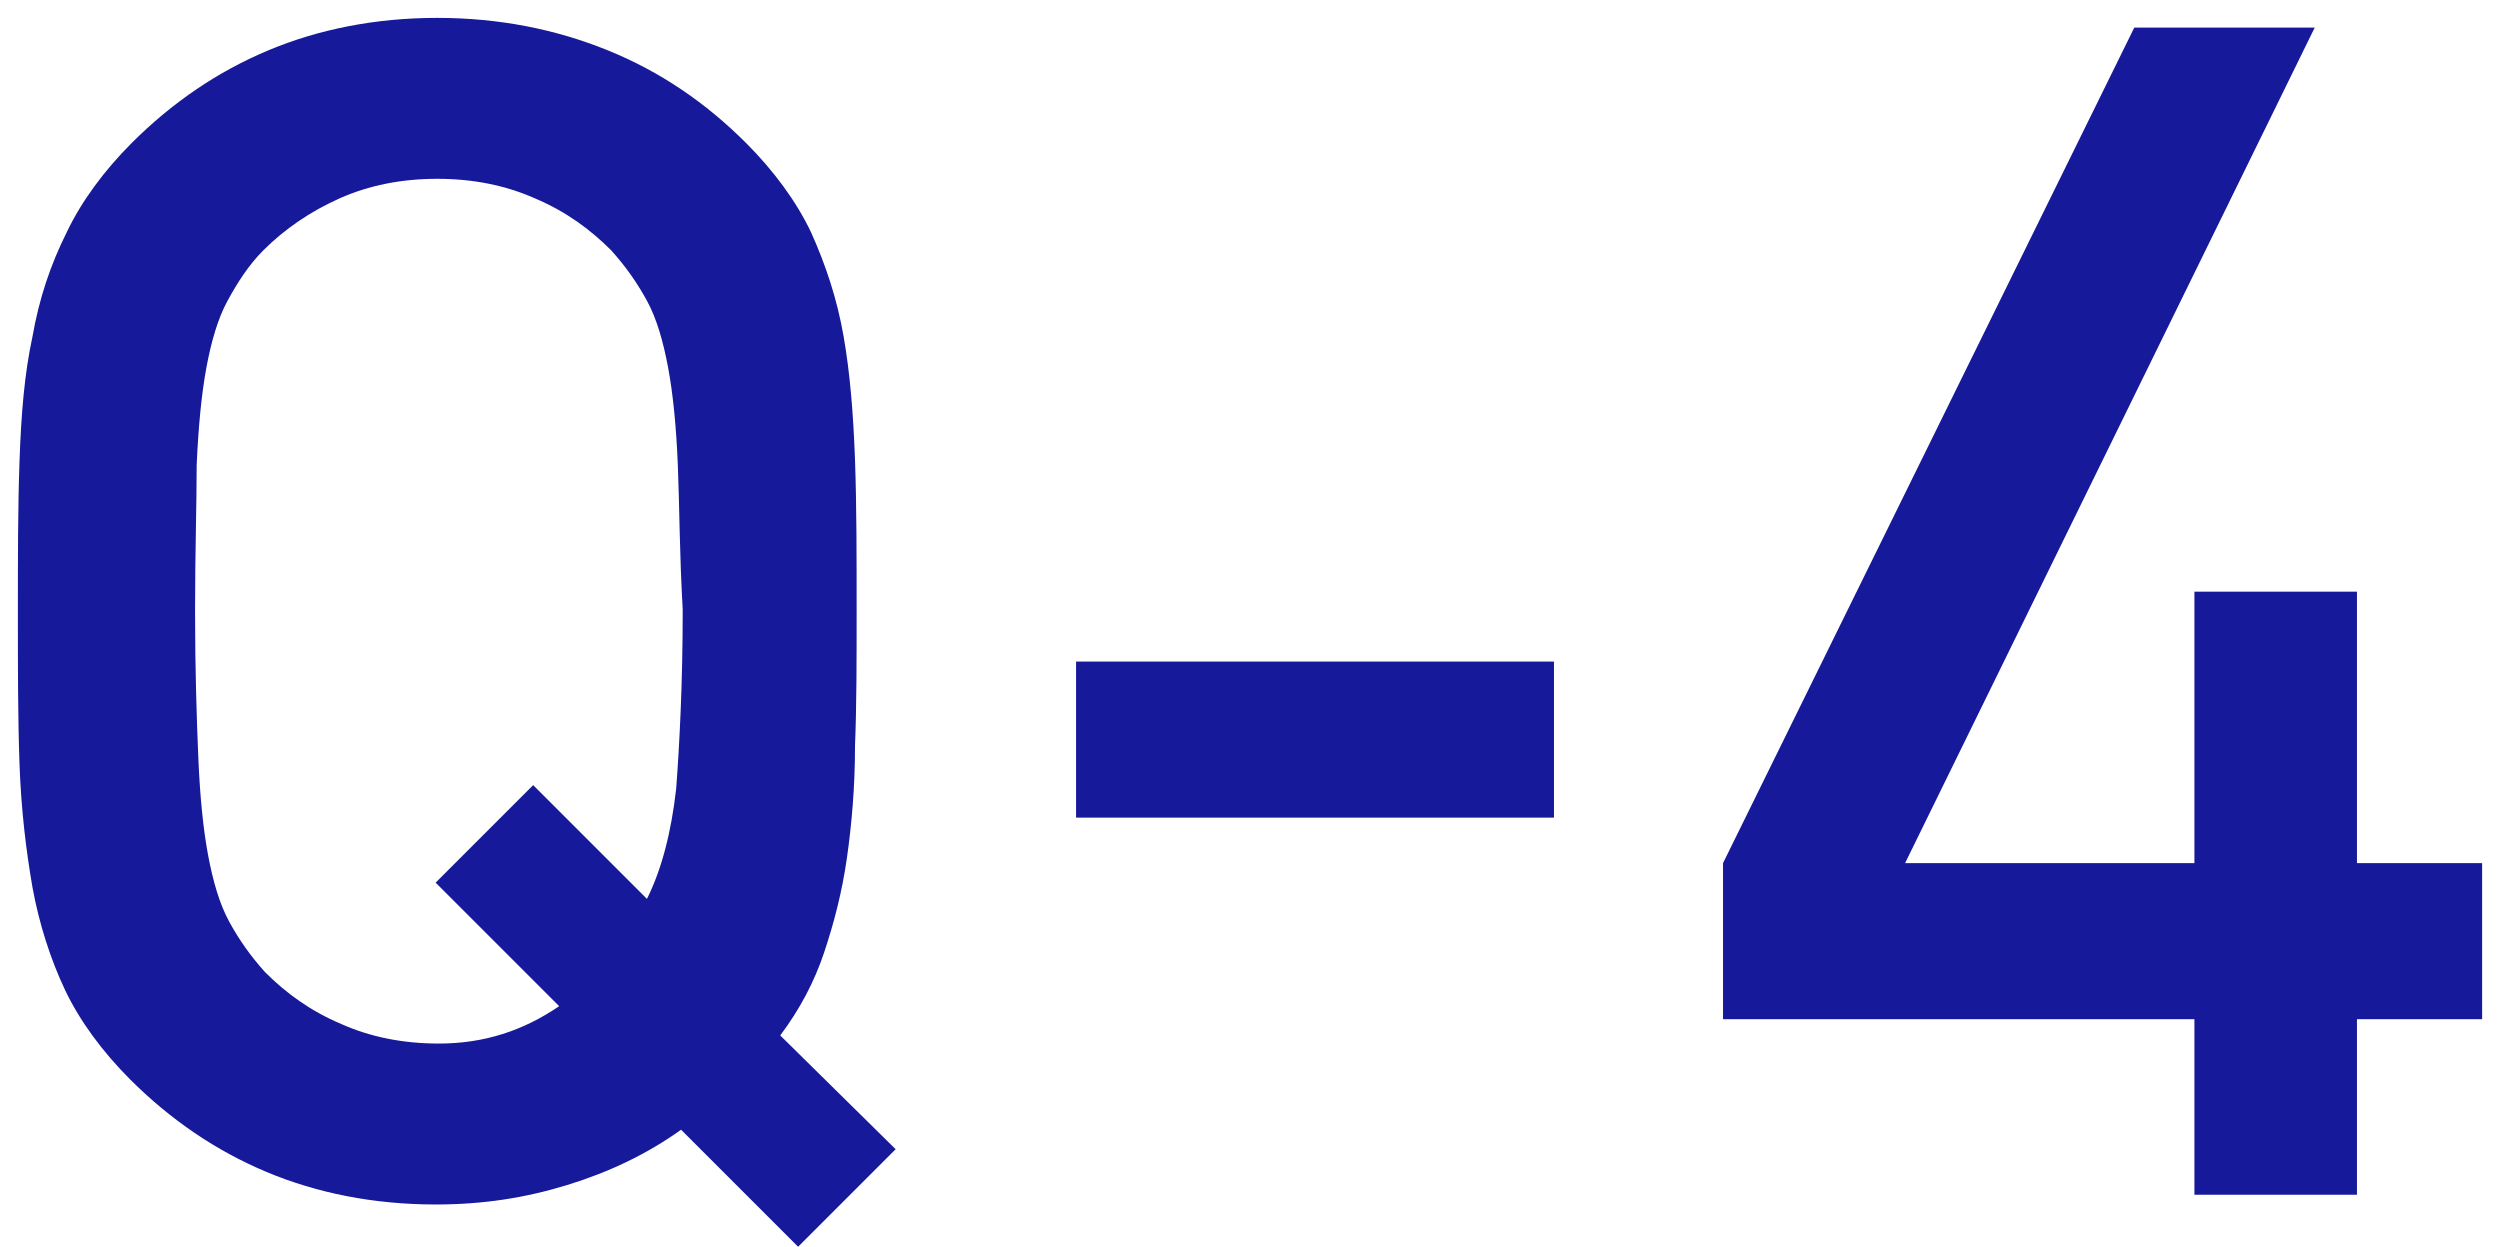 <?xml version="1.0" encoding="utf-8"?>
<!-- Generator: Adobe Illustrator 24.3.0, SVG Export Plug-In . SVG Version: 6.00 Build 0)  -->
<svg version="1.1" id="_レイヤー_1" xmlns="http://www.w3.org/2000/svg" xmlns:xlink="http://www.w3.org/1999/xlink" x="0px"
	 y="0px" viewBox="0 0 153.8 76.7" style="enable-background:new 0 0 153.8 76.7;" xml:space="preserve">
<style type="text/css">
	.st0{fill:#15199A;}
</style>
<g>
	<path class="st0" d="M49.1,76.7l-7.2-7.2c-2.1,1.5-4.4,2.6-7,3.4c-2.6,0.8-5.2,1.2-8.1,1.2c-3.8,0-7.3-0.7-10.4-2
		c-3.1-1.3-5.9-3.2-8.4-5.7c-1.7-1.7-3.1-3.6-4-5.5C3.1,59,2.4,56.8,2,54.6c-0.4-2.3-0.7-4.8-0.8-7.6c-0.1-2.8-0.1-5.9-0.1-9.3
		c0-3.4,0-6.5,0.1-9.3C1.3,25.5,1.5,23,2,20.7c0.4-2.3,1.1-4.4,2.1-6.4c0.9-1.9,2.3-3.8,4-5.5c2.5-2.5,5.3-4.4,8.4-5.7
		c3.1-1.3,6.6-2,10.4-2s7.3,0.7,10.5,2c3.2,1.3,6,3.2,8.5,5.7c1.7,1.7,3.1,3.6,4,5.5c0.9,2,1.6,4.1,2,6.4c0.4,2.3,0.6,4.8,0.7,7.6
		c0.1,2.8,0.1,5.9,0.1,9.3c0,3,0,5.8-0.1,8.3c0,2.5-0.2,4.8-0.5,6.9c-0.3,2.1-0.8,4-1.4,5.8s-1.5,3.5-2.7,5.1l7.1,7L49.1,76.7z
		 M41.7,28.6c-0.1-2.4-0.3-4.4-0.6-6c-0.3-1.6-0.7-3-1.3-4.1c-0.6-1.1-1.3-2.1-2.2-3.1c-1.3-1.3-2.8-2.4-4.7-3.2
		c-1.8-0.8-3.8-1.2-6-1.2c-2.2,0-4.2,0.4-6,1.2c-1.8,0.8-3.4,1.9-4.7,3.2c-0.9,0.9-1.6,2-2.2,3.1c-0.6,1.1-1,2.5-1.3,4.1
		c-0.3,1.6-0.5,3.7-0.6,6C12.1,31,12,34,12,37.6c0,3.6,0.1,6.6,0.2,9c0.1,2.4,0.3,4.4,0.6,6c0.3,1.6,0.7,3,1.3,4.1
		c0.6,1.1,1.3,2.1,2.2,3.1c1.3,1.3,2.8,2.4,4.7,3.2c1.8,0.8,3.8,1.2,6,1.2c2.8,0,5.2-0.8,7.4-2.3l-7.6-7.6l6-6l7,7
		c0.9-1.8,1.5-4.1,1.8-6.8c0.2-2.7,0.4-6.4,0.4-11C41.8,34,41.8,31,41.7,28.6z"/>
	<path class="st0" d="M66.2,50.3v-9.6h29.4v9.6H66.2z"/>
	<path class="st0" d="M145,62.7v10.8h-10V62.7h-29v-9.6l25.3-51.4h11.1l-25.2,51.4H135V36.4h10v16.7h7.7v9.6H145z"/>
</g>
</svg>
